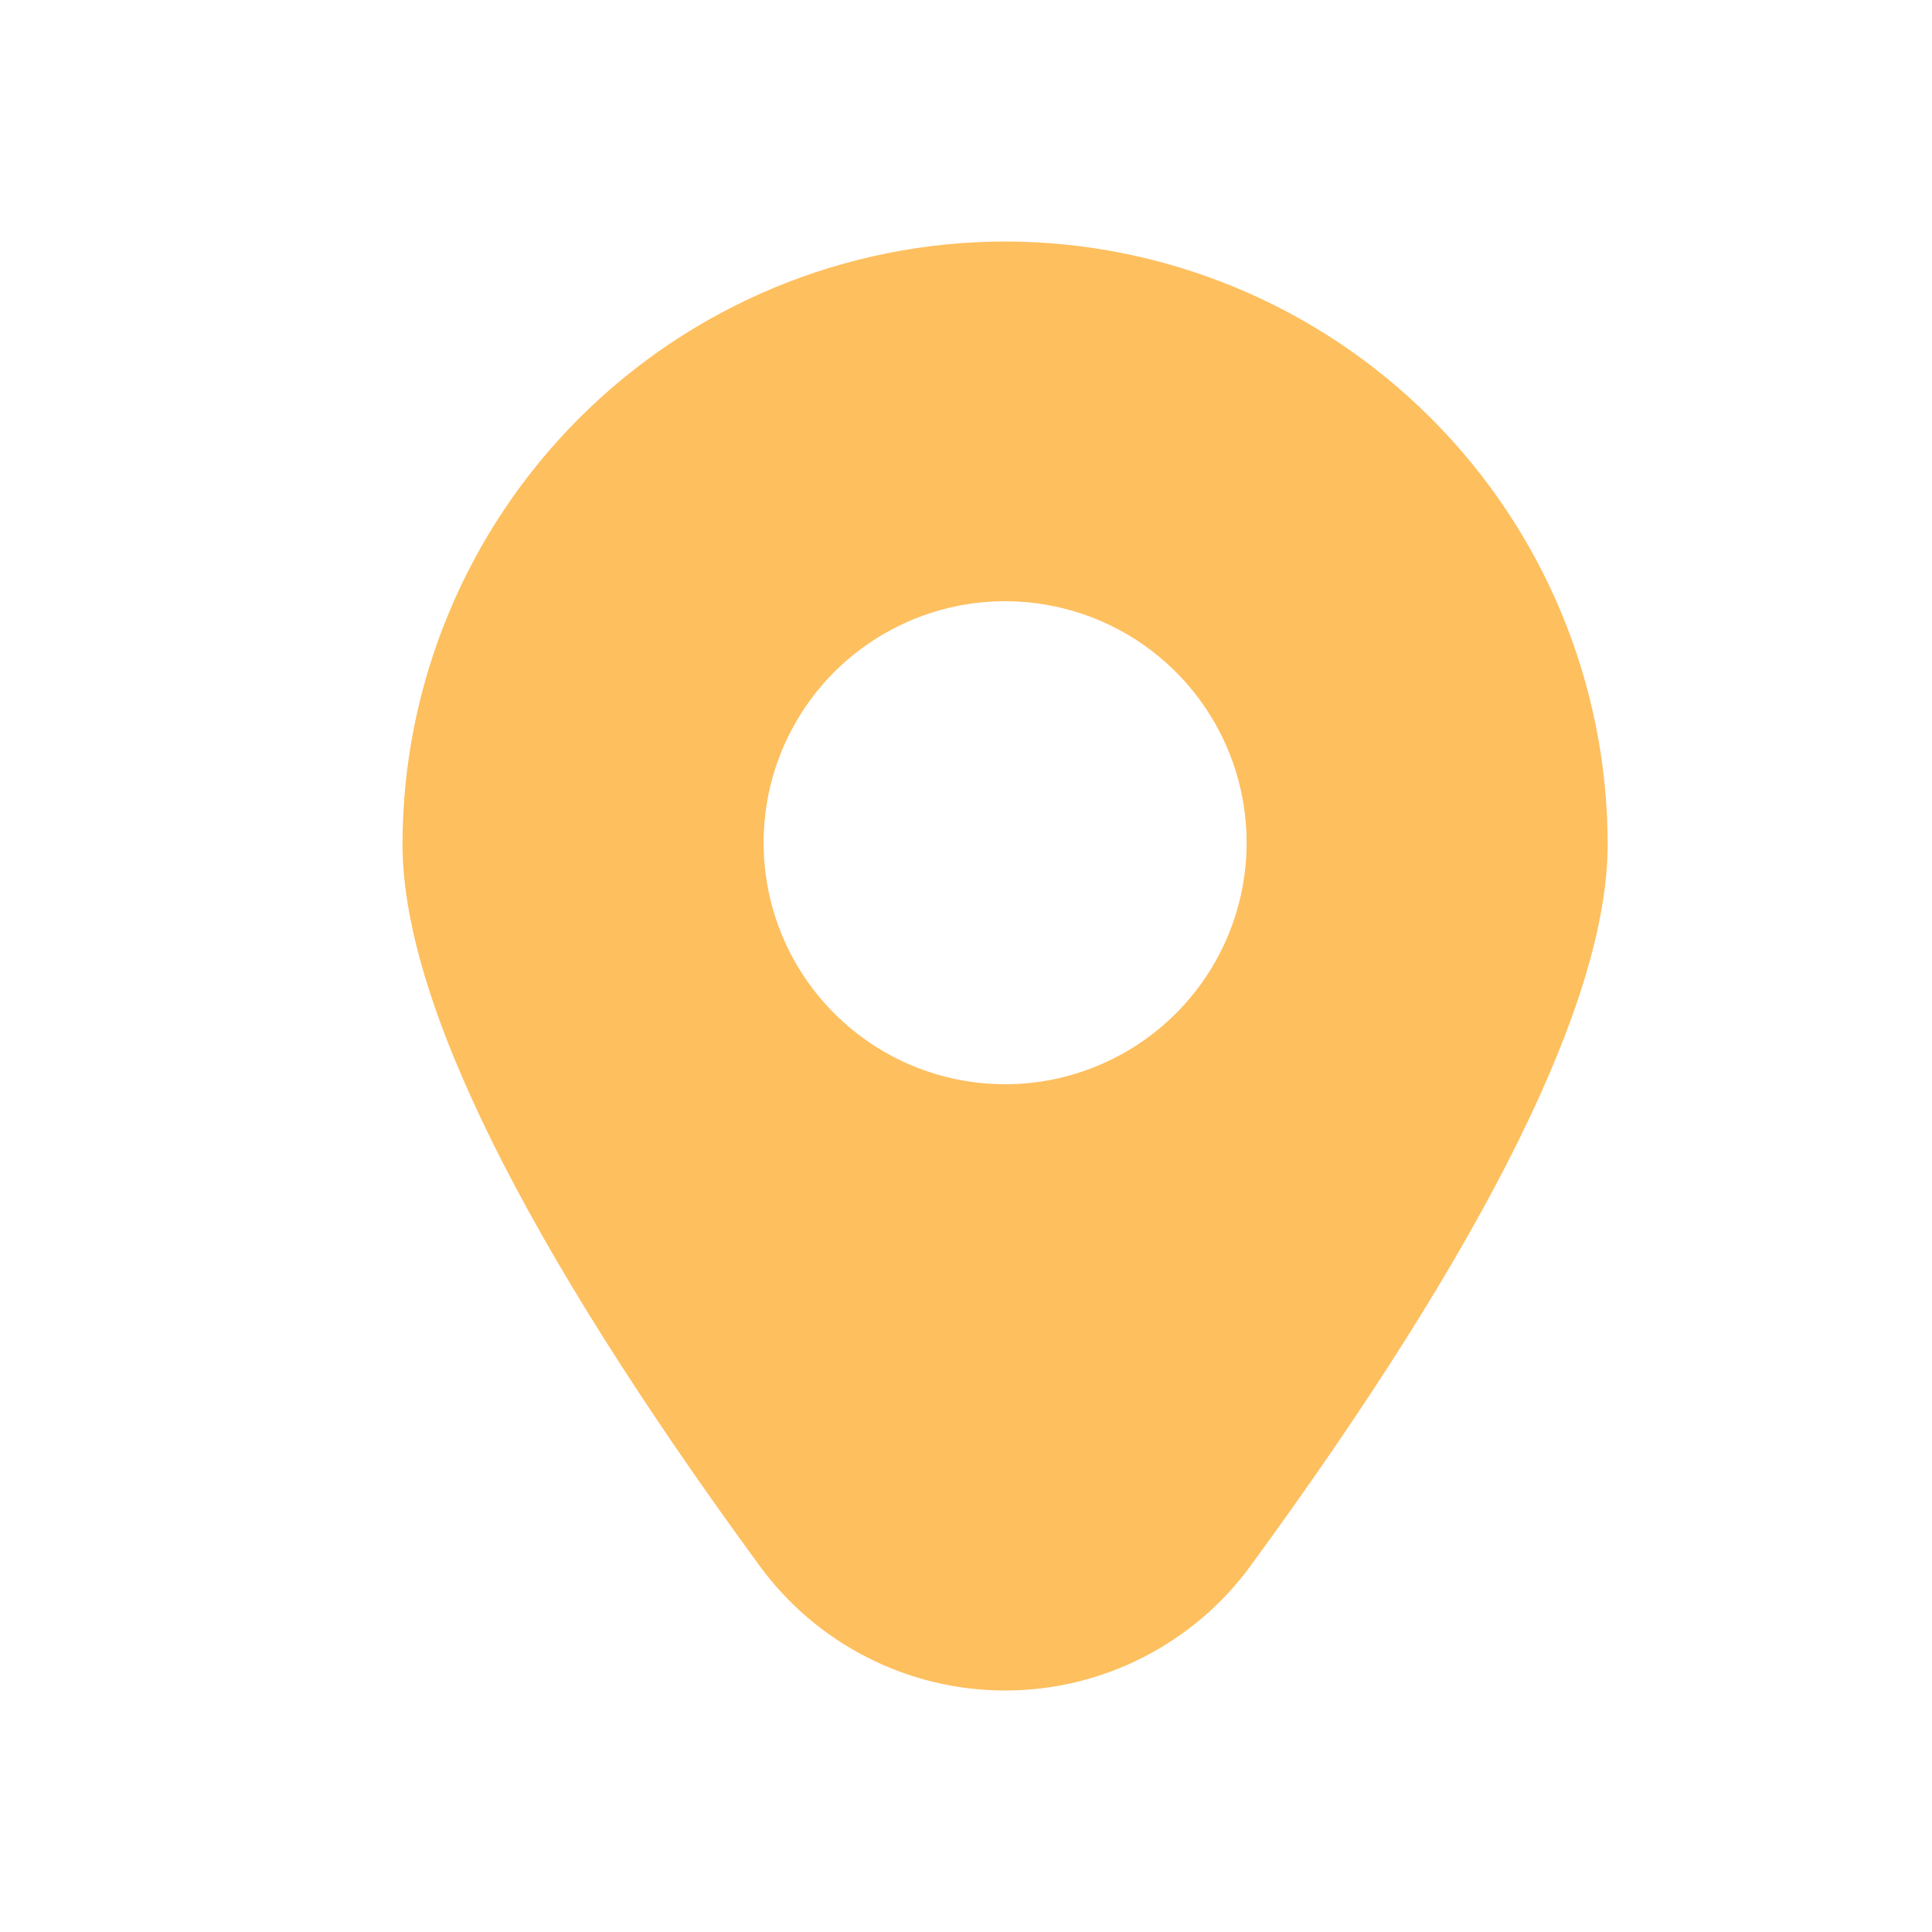<svg xmlns="http://www.w3.org/2000/svg" width="24" height="24" viewBox="0 0 24 24" fill="none"><path d="M12.486 3C10.501 3.002 8.599 3.791 7.195 5.195C5.792 6.598 5.002 8.5 5 10.485C5 12.412 6.492 15.429 9.436 19.451C9.787 19.931 10.245 20.321 10.775 20.59C11.305 20.86 11.891 21 12.486 21C13.08 21 13.666 20.86 14.196 20.59C14.726 20.321 15.185 19.931 15.535 19.451C18.479 15.429 19.971 12.412 19.971 10.485C19.969 8.5 19.18 6.598 17.776 5.195C16.373 3.791 14.47 3.002 12.486 3ZM12.486 13.469C11.892 13.469 11.312 13.293 10.819 12.963C10.326 12.633 9.941 12.165 9.714 11.617C9.487 11.068 9.428 10.465 9.543 9.883C9.659 9.301 9.945 8.767 10.364 8.347C10.784 7.928 11.319 7.642 11.9 7.526C12.482 7.41 13.086 7.47 13.634 7.697C14.182 7.924 14.65 8.308 14.98 8.802C15.31 9.295 15.486 9.875 15.486 10.469C15.486 11.264 15.17 12.027 14.607 12.59C14.044 13.152 13.281 13.469 12.486 13.469Z" fill="#FEBF5E"></path></svg>